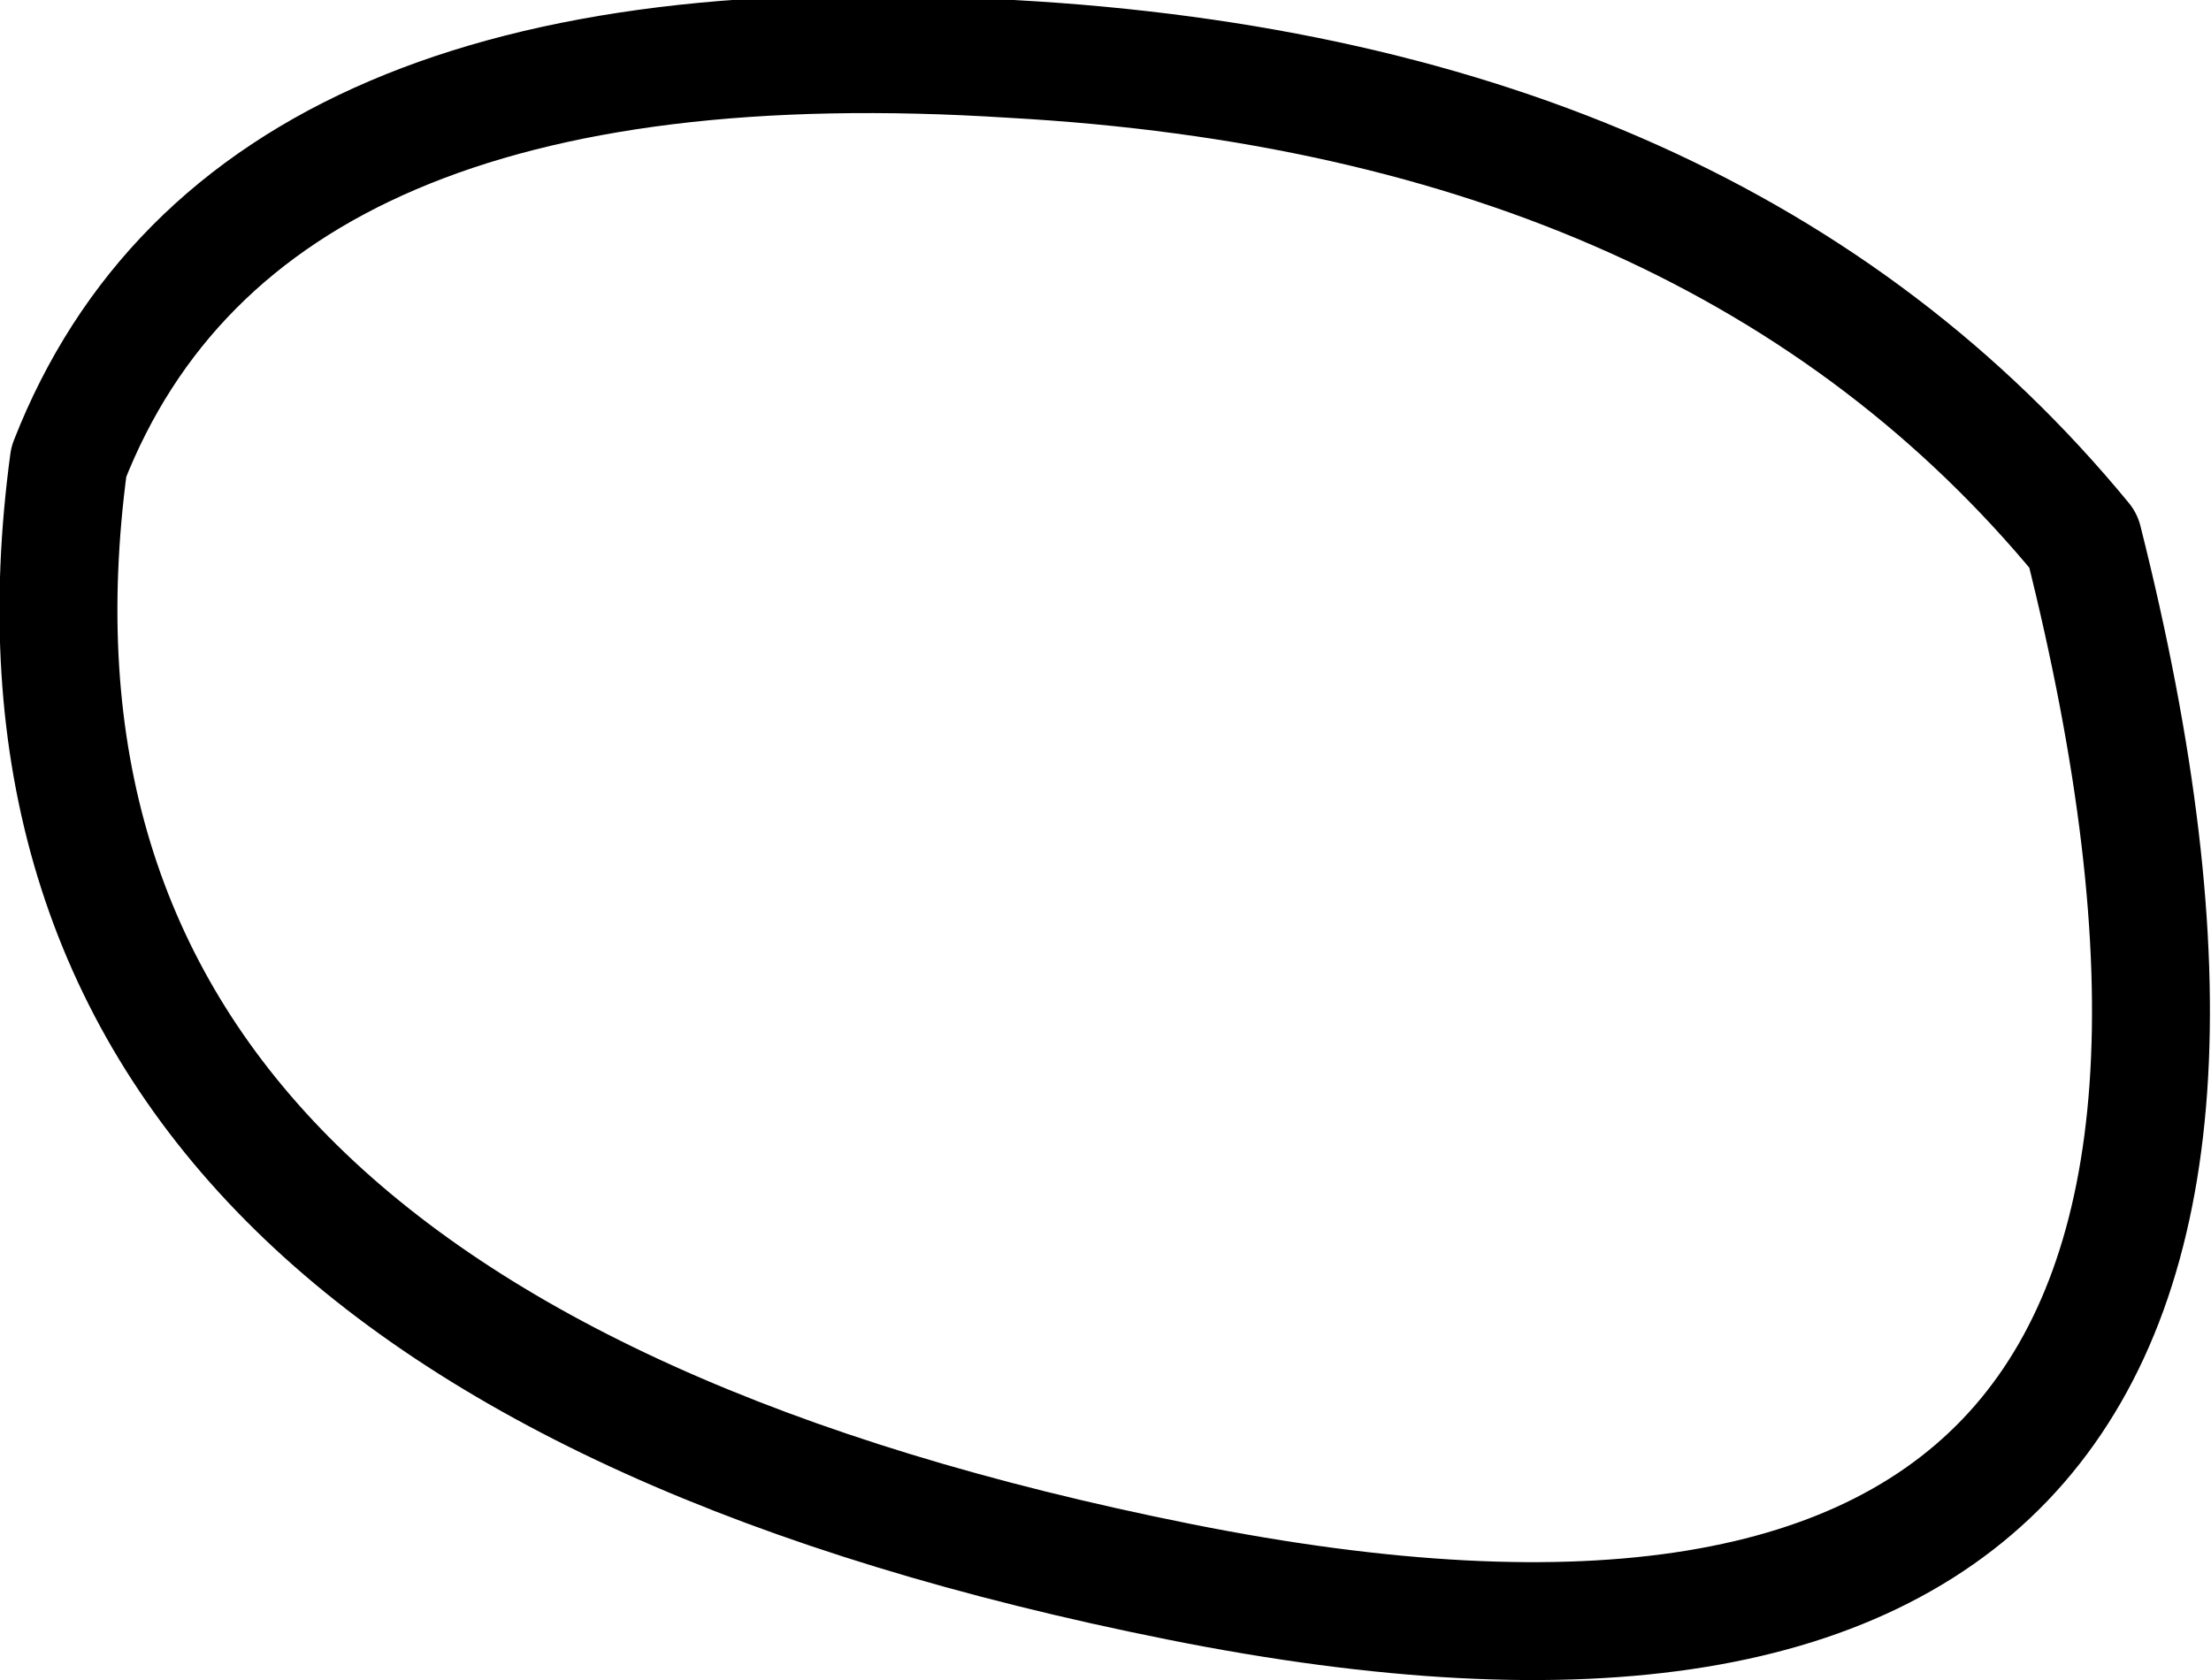 <?xml version="1.0" encoding="UTF-8" standalone="no"?>
<svg xmlns:xlink="http://www.w3.org/1999/xlink" height="8.55px" width="11.25px" xmlns="http://www.w3.org/2000/svg">
  <g transform="matrix(1.0, 0.0, 0.0, 1.0, 5.55, 4.25)">
    <path d="M0.45 3.8 Q6.7 5.05 5.05 -1.5 3.2 -3.75 -0.4 -3.95 -4.3 -4.2 -5.2 -1.9 -5.8 2.55 0.45 3.8 Z" fill="none" stroke="#000000" stroke-linecap="round" stroke-linejoin="round" stroke-width="0.6"/>
  </g>
</svg>
